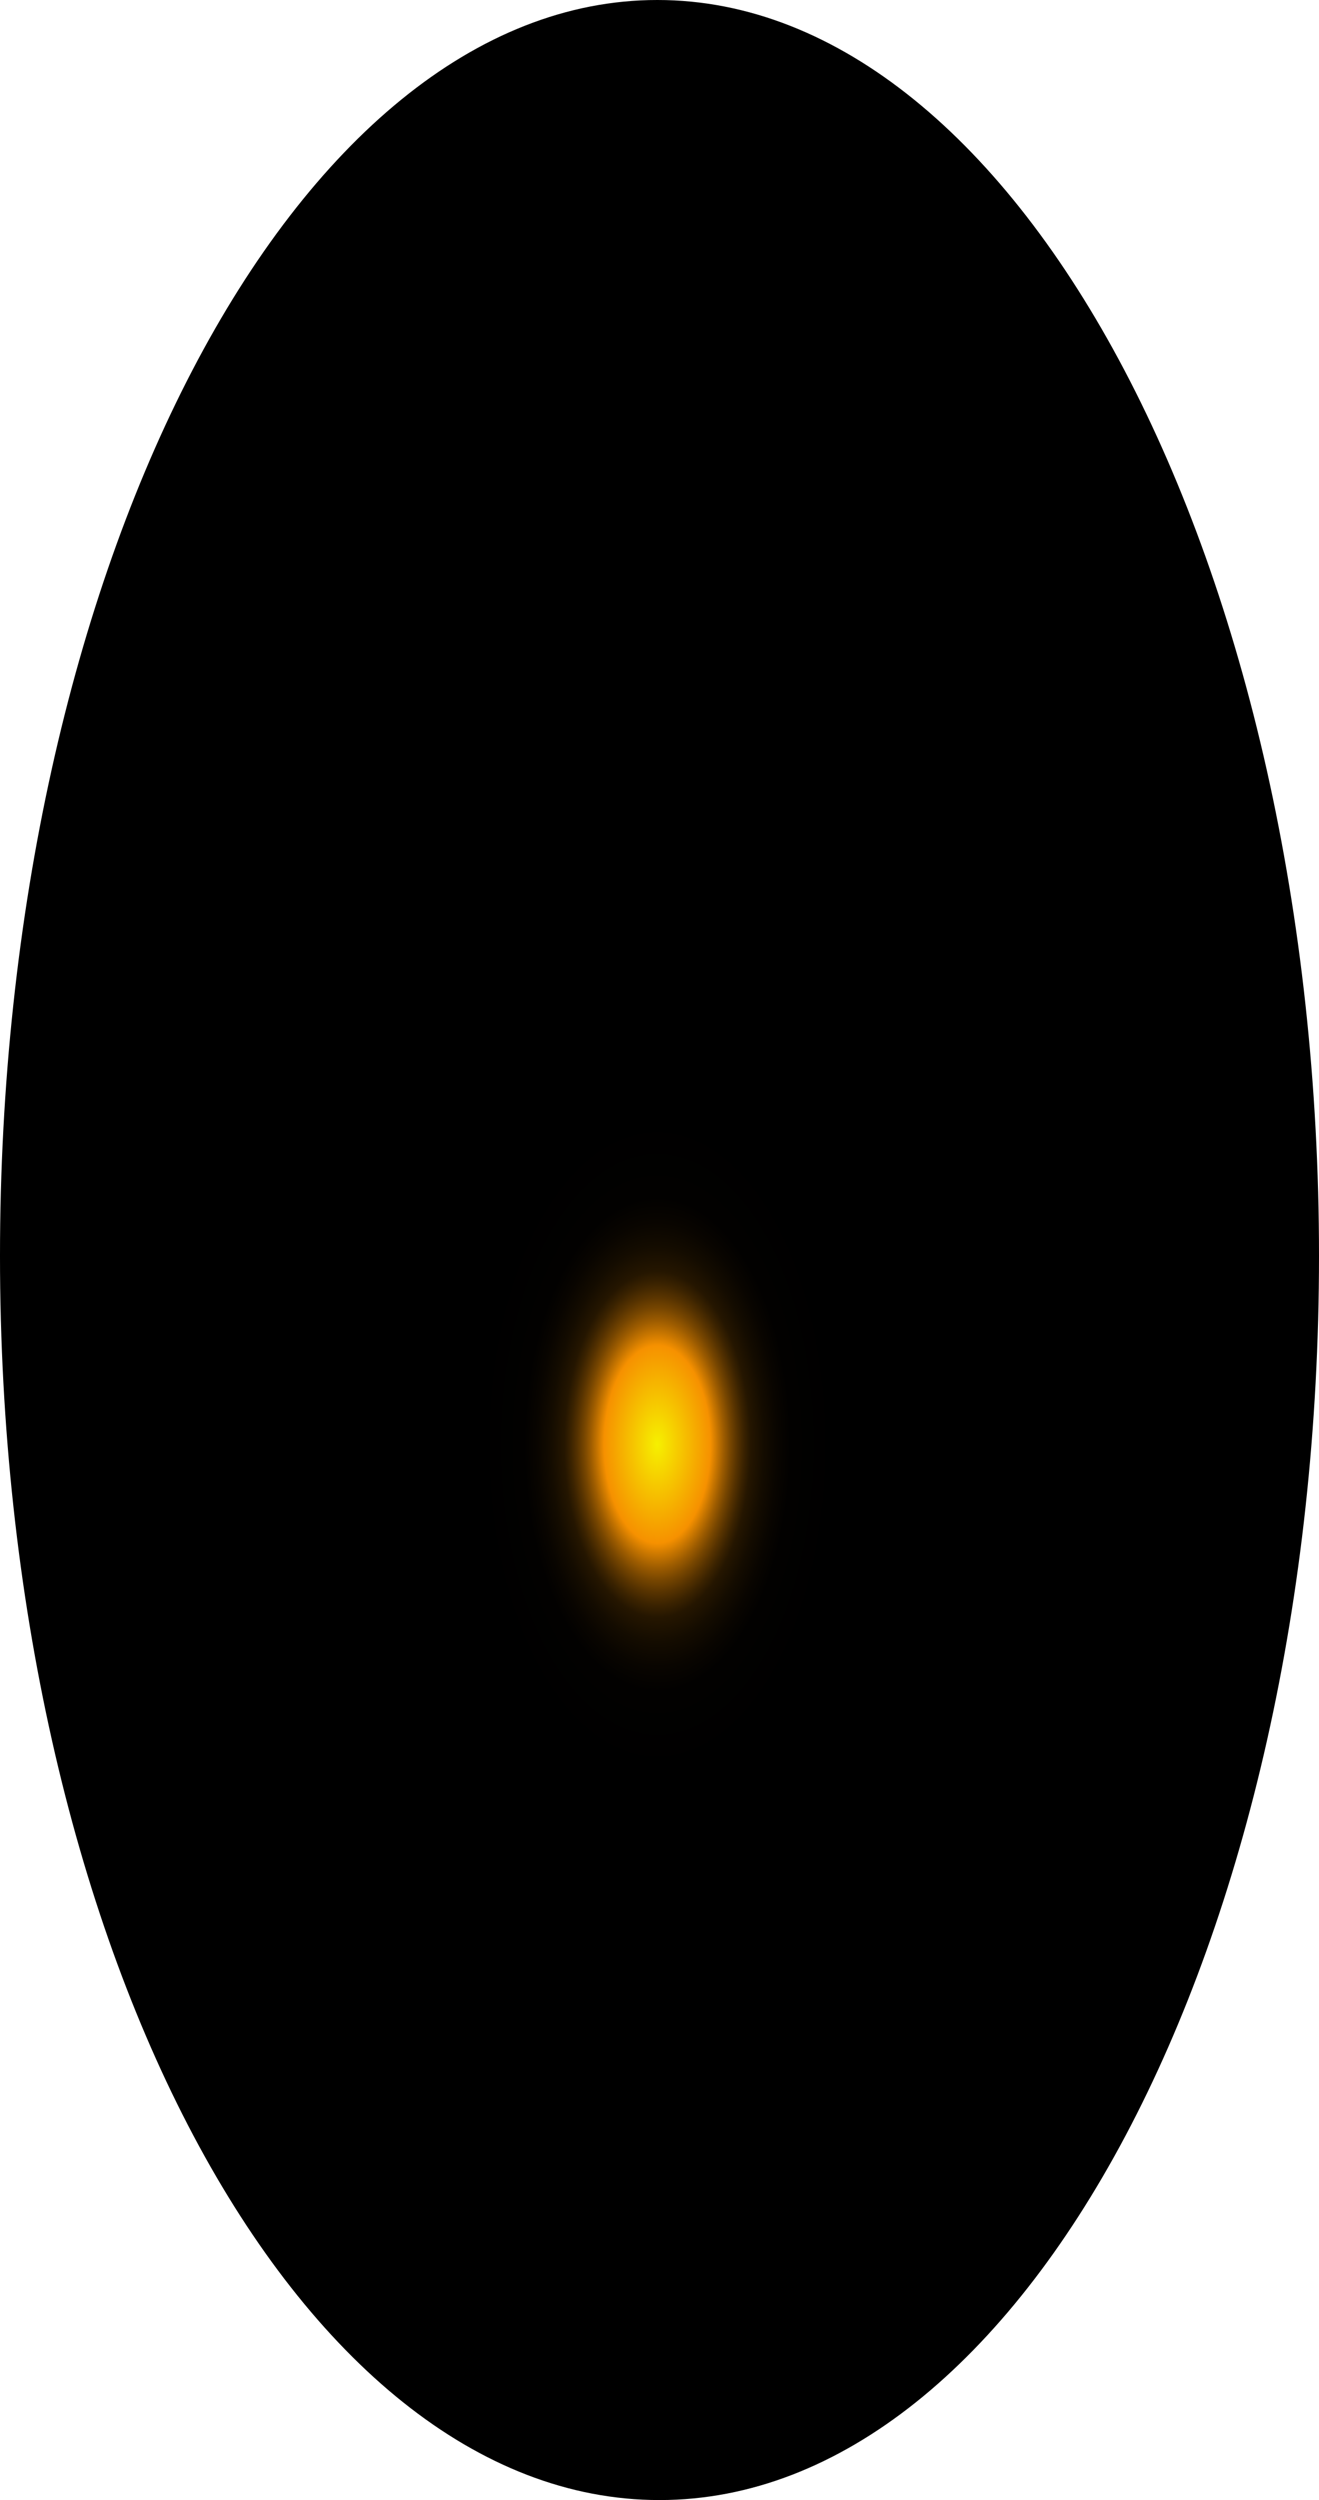 <?xml version="1.0" encoding="utf-8"?>
<svg xmlns="http://www.w3.org/2000/svg" fill="none" height="100%" overflow="visible" preserveAspectRatio="none" style="display: block;" viewBox="0 0 42.509 80.531" width="100%">
<path d="M42.509 40.456C42.509 62.585 32.97 80.531 21.254 80.531C9.539 80.531 0 62.585 0 40.456C0 18.327 9.469 0 21.185 0C32.901 0 42.509 18.327 42.509 40.456Z" fill="url(#paint0_radial_0_1451)" id="Vector" style="mix-blend-mode:screen"/>
<defs>
<radialGradient cx="0" cy="0" gradientTransform="translate(21.185 46.592) scale(21.254 40.22)" gradientUnits="userSpaceOnUse" id="paint0_radial_0_1451" r="1">
<stop stop-color="#F6F000"/>
<stop offset="0.08" stop-color="#F69100"/>
<stop offset="0.09" stop-color="#C87600"/>
<stop offset="0.1" stop-color="#9D5C00"/>
<stop offset="0.11" stop-color="#774600"/>
<stop offset="0.12" stop-color="#573300"/>
<stop offset="0.13" stop-color="#3B2300"/>
<stop offset="0.14" stop-color="#251600"/>
<stop offset="0.16" stop-color="#140C00"/>
<stop offset="0.18" stop-color="#090500"/>
<stop offset="0.2" stop-color="#020100"/>
<stop offset="0.27"/>
</radialGradient>
</defs>
</svg>